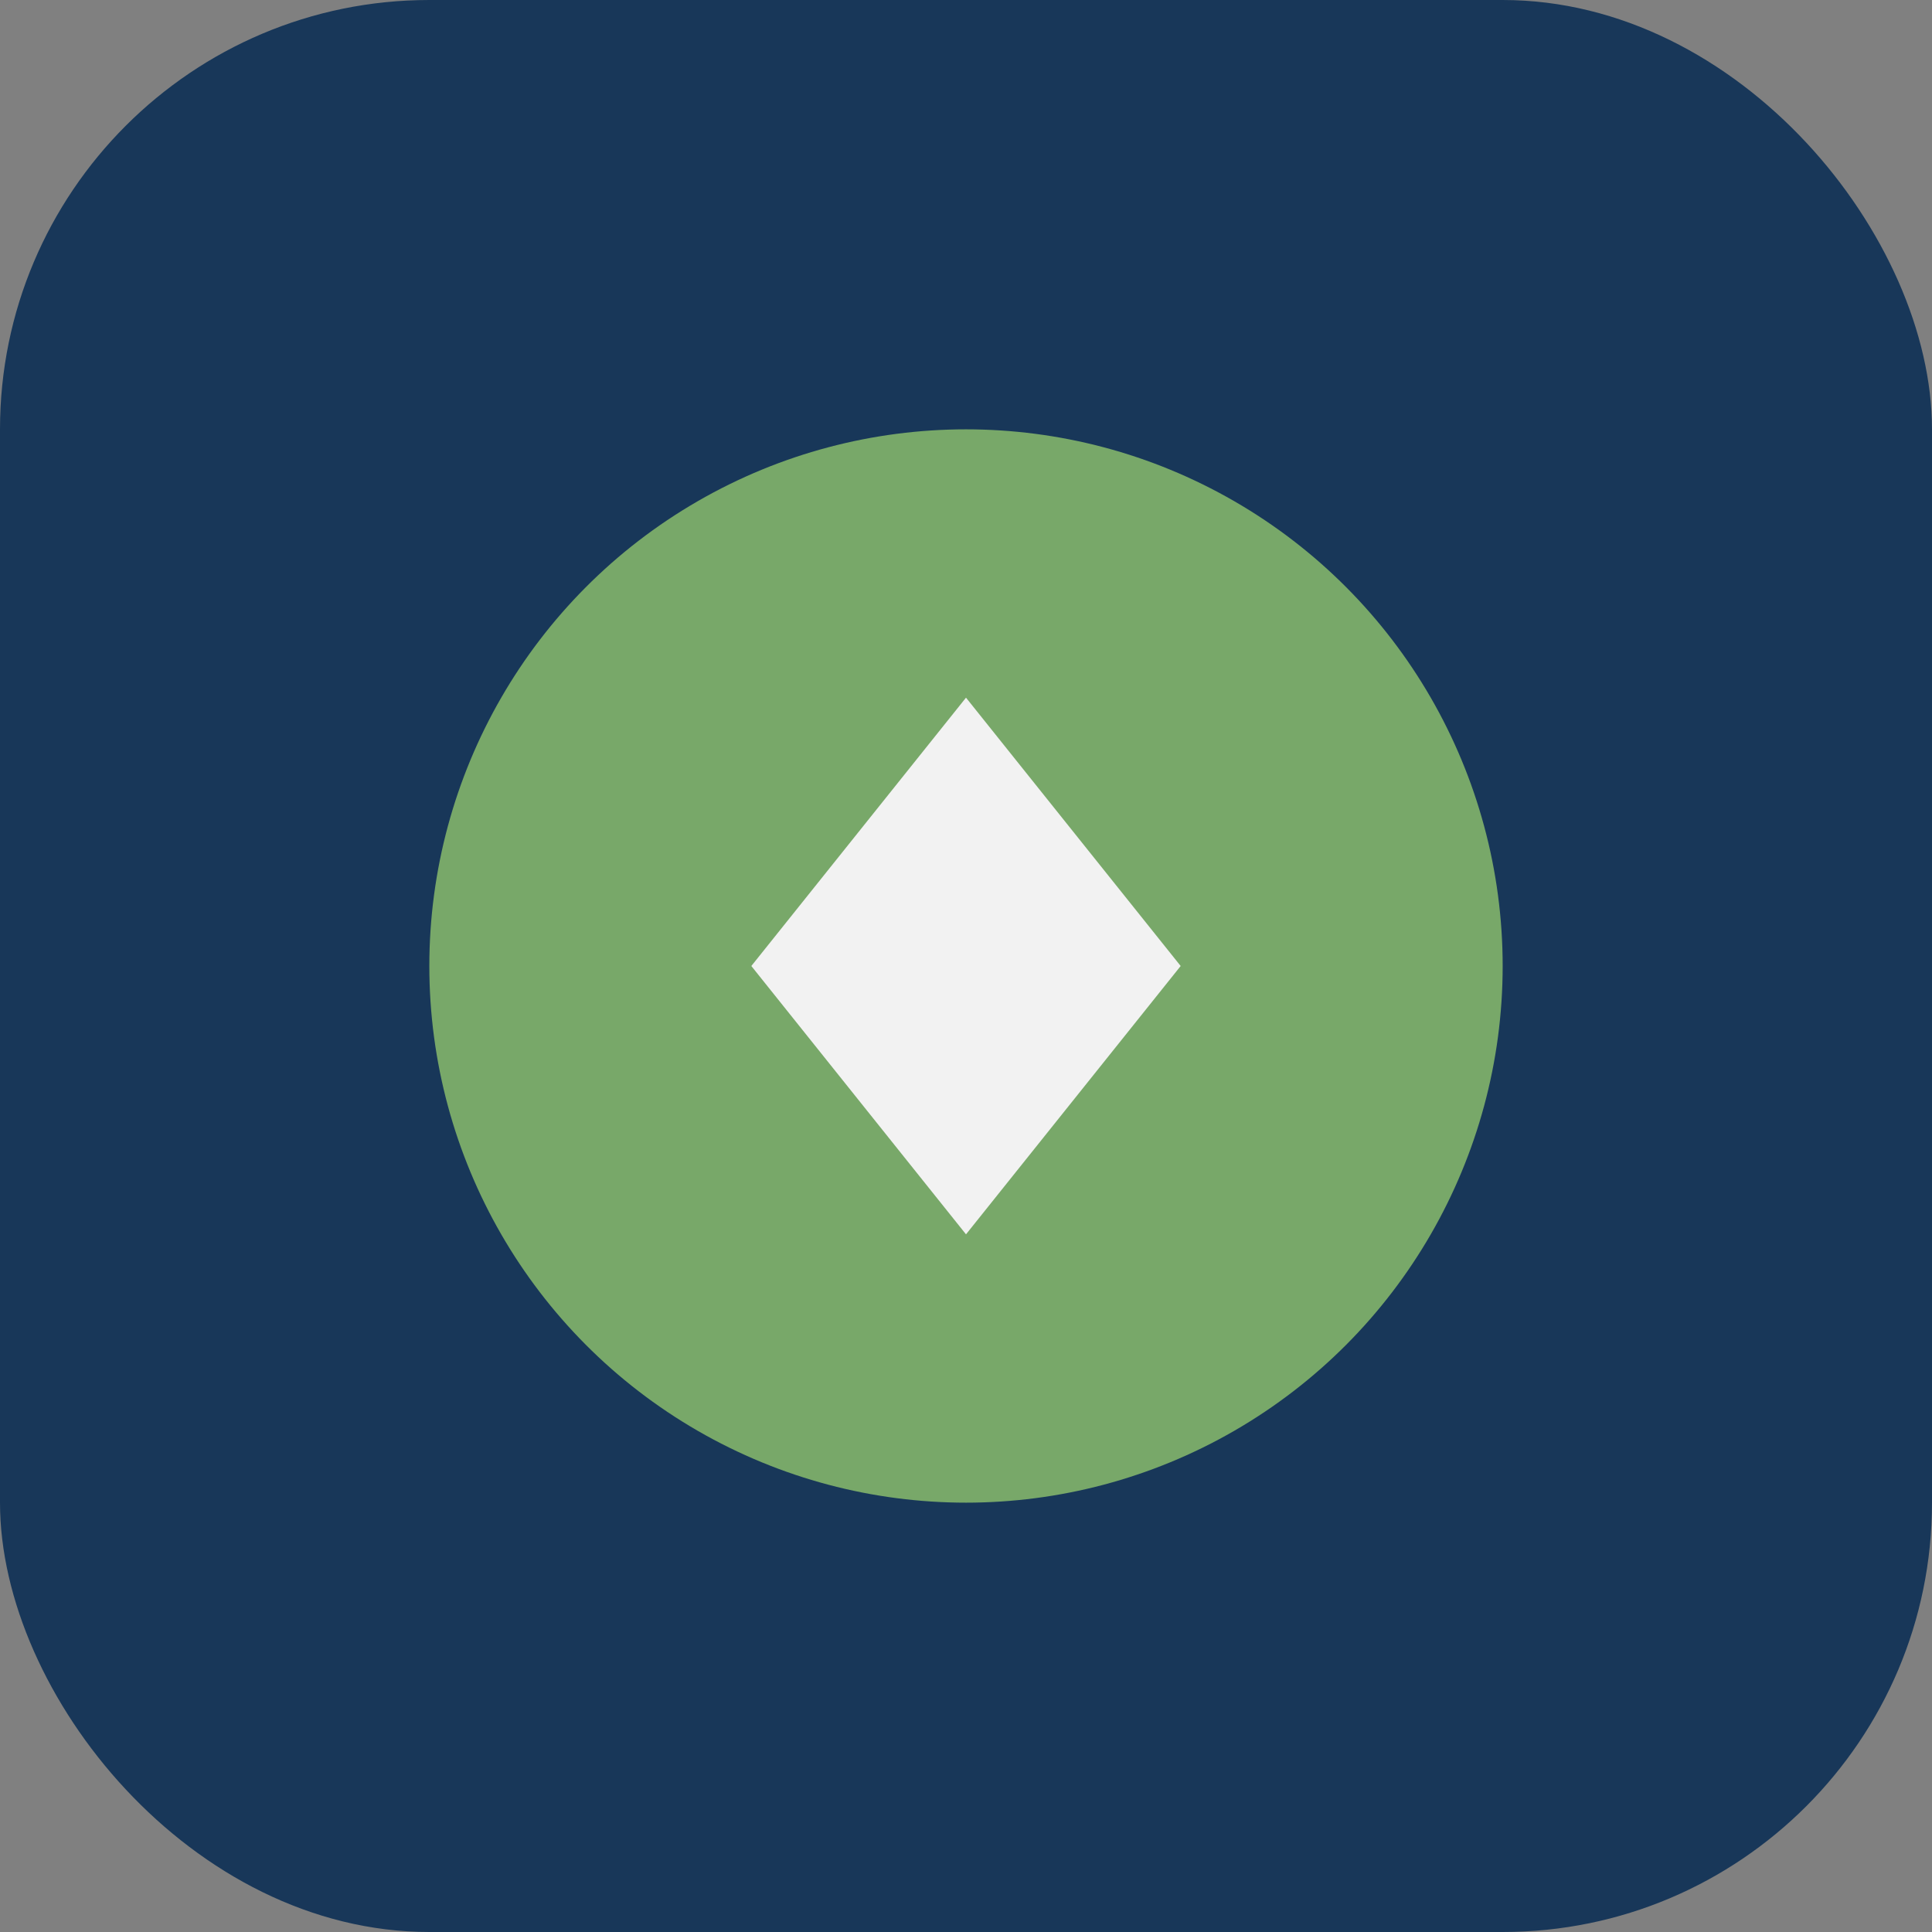 <?xml version="1.0" encoding="UTF-8"?>
<svg xmlns="http://www.w3.org/2000/svg" width="36" height="36" viewBox="0 0 36 36"><rect x="0" y="0" width="36" height="36" fill="#808080" stroke="none"/><rect width="36" height="36" rx="8" fill="#183759"/><circle cx="18" cy="18" r="10" fill="#78A869"/><path d="M18 13l4 5-4 5-4-5z" fill="#F2F2F2"/></svg>